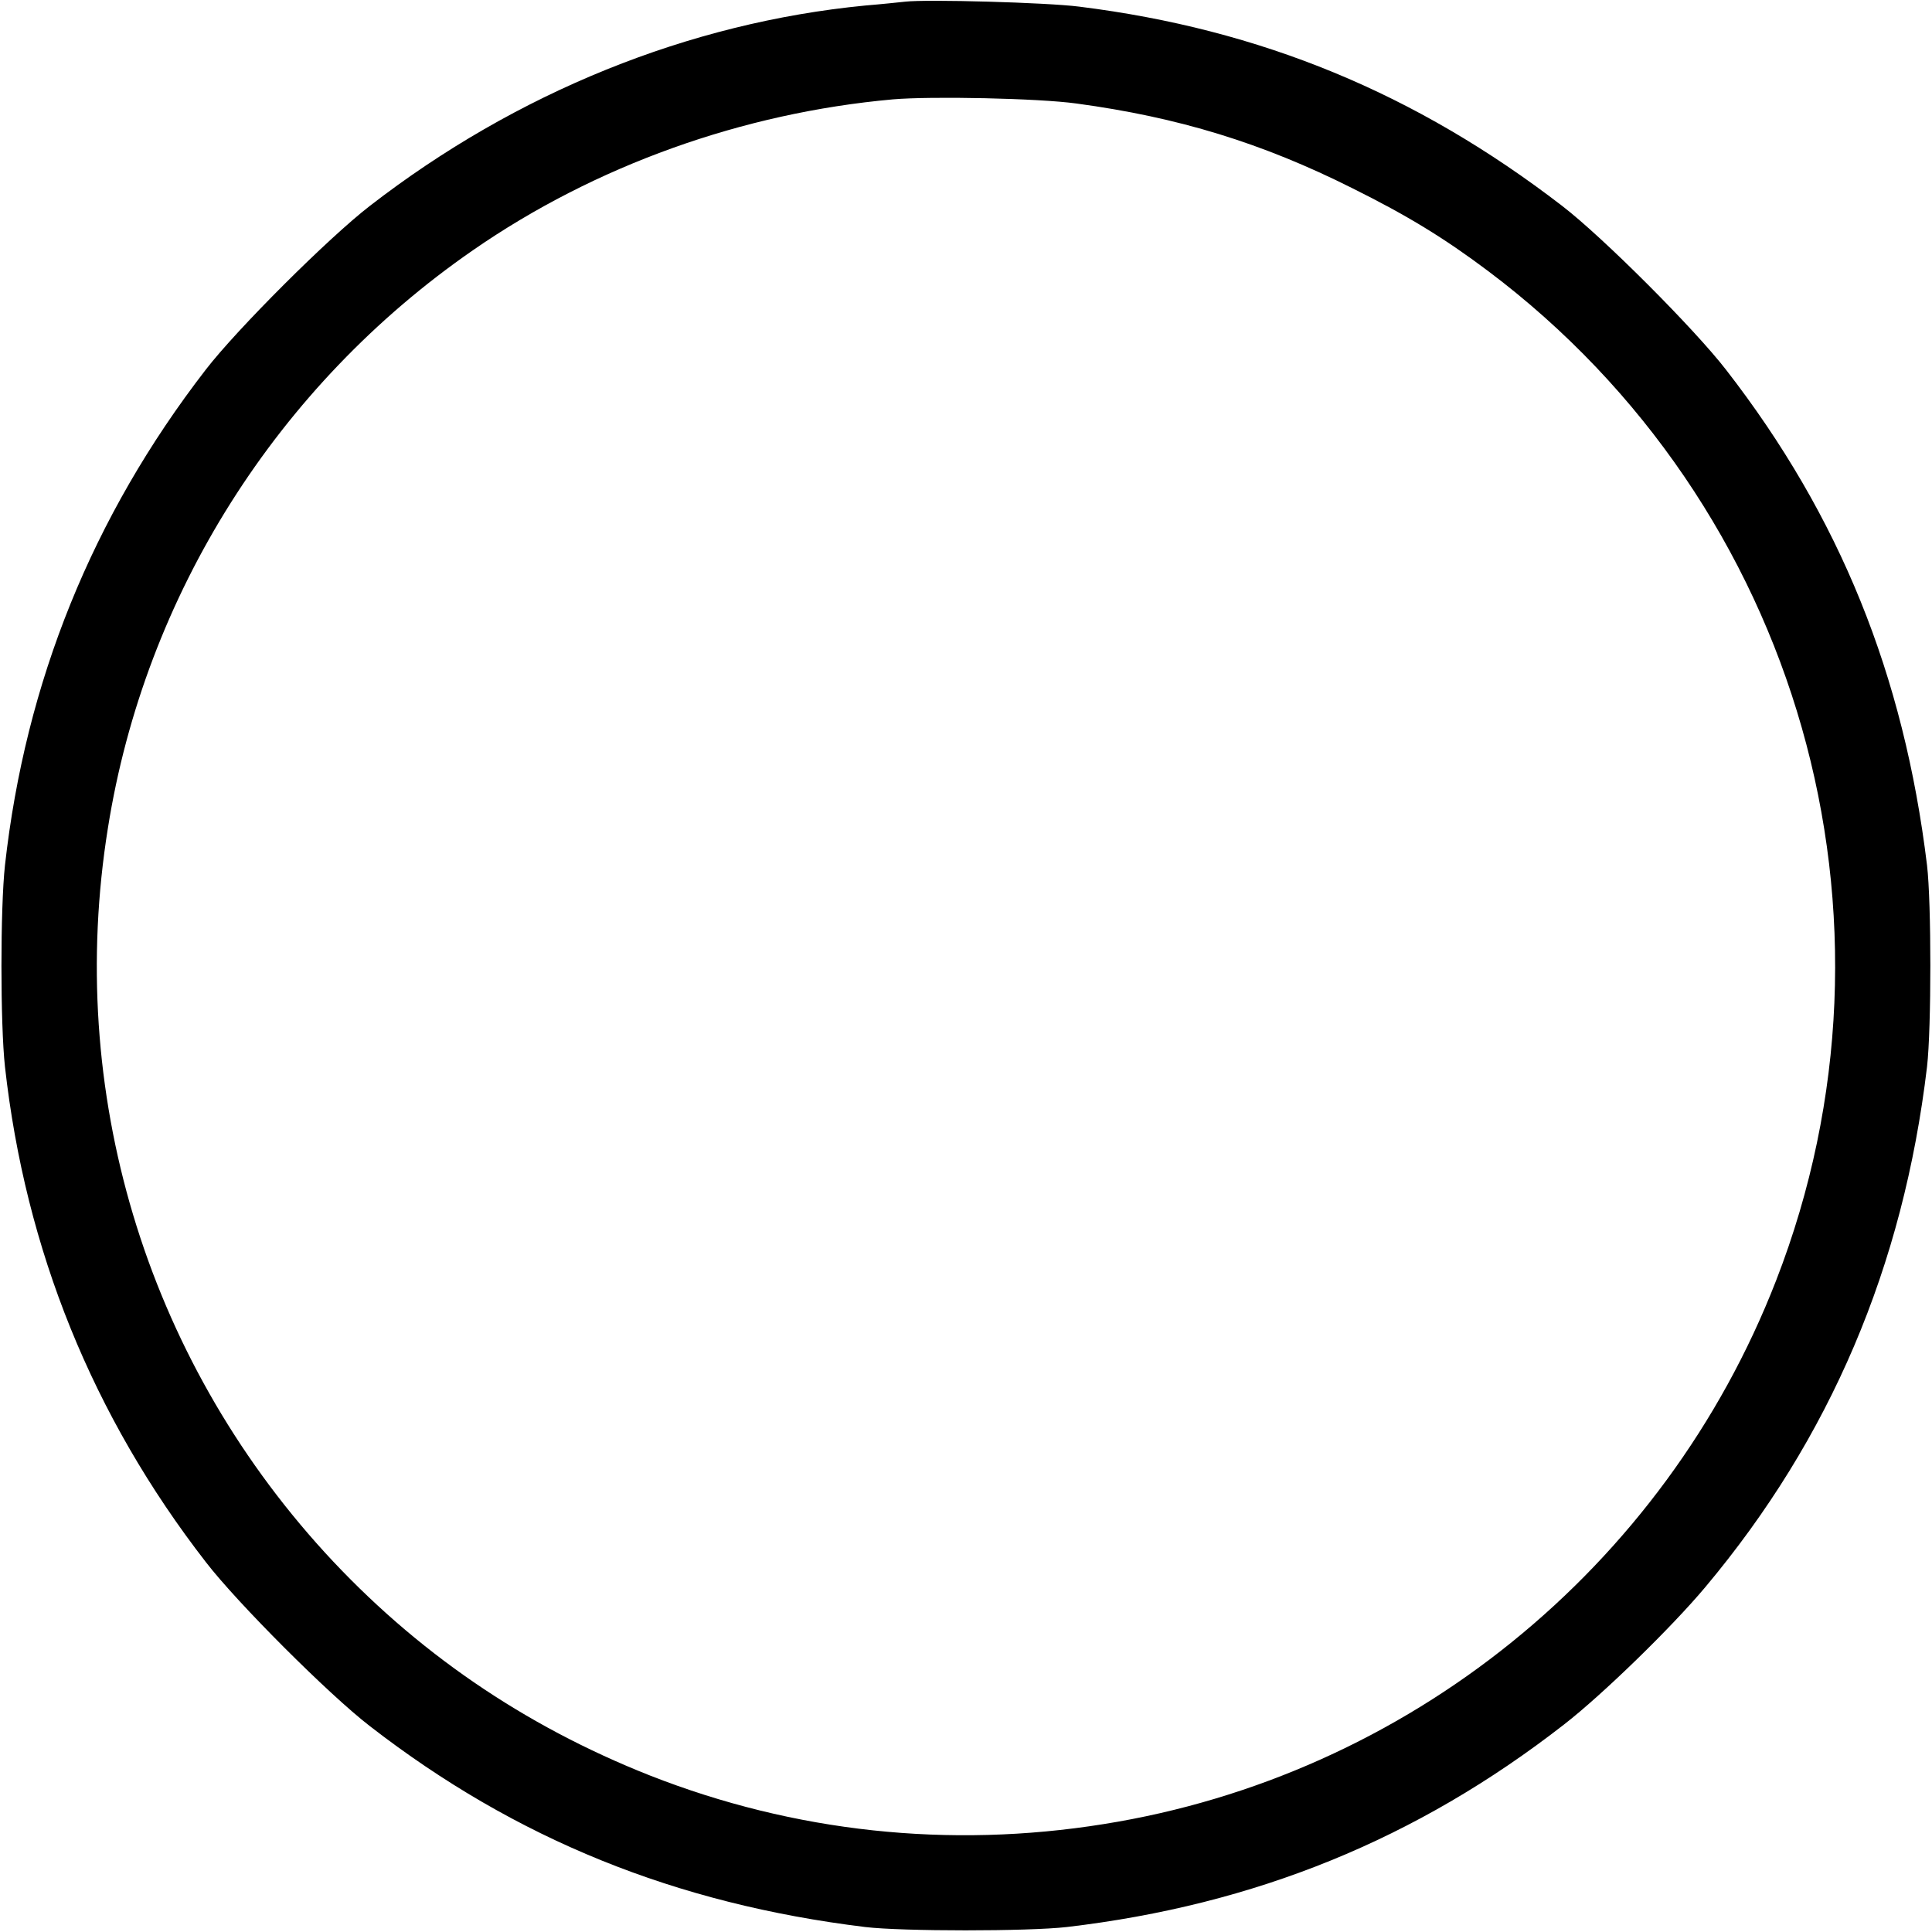 <?xml version="1.0" standalone="no"?>
<!DOCTYPE svg PUBLIC "-//W3C//DTD SVG 20010904//EN"
 "http://www.w3.org/TR/2001/REC-SVG-20010904/DTD/svg10.dtd">
<svg version="1.0" xmlns="http://www.w3.org/2000/svg"
 width="700pt" height="700pt" viewBox="0 0 700 700"
 preserveAspectRatio="xMidYMid meet">
<g transform="translate(0,700) scale(0.1,-0.1)"
fill="#000000" stroke="none">
<path d="M3280 6994 c-19 -2 -84 -9 -145 -14 -639 -62 -1264 -315 -1795 -726
-149 -115 -481 -446 -595 -594 -411 -532 -653 -1132 -727 -1795 -17 -155 -17
-575 0 -730 74 -663 317 -1265 728 -1795 114 -148 446 -480 594 -594 529 -410
1108 -644 1795 -728 134 -16 591 -16 730 0 682 80 1268 318 1802 734 138 107
389 351 512 498 452 539 717 1161 803 1885 16 139 16 595 0 730 -84 690 -316
1264 -728 1795 -116 150 -447 481 -594 594 -530 408 -1092 640 -1750 722 -117
15 -552 27 -630 18z m620 -369 c370 -50 673 -143 1000 -307 199 -99 332 -180
493 -301 1127 -848 1553 -2343 1042 -3657 -405 -1042 -1336 -1794 -2436 -1969
-561 -90 -1122 -29 -1644 176 -458 181 -850 450 -1178 808 -651 713 -939 1673
-786 2625 134 844 614 1603 1322 2093 443 307 977 498 1522 547 140 12 528 4
665 -15z"/>
</g>
</svg>
